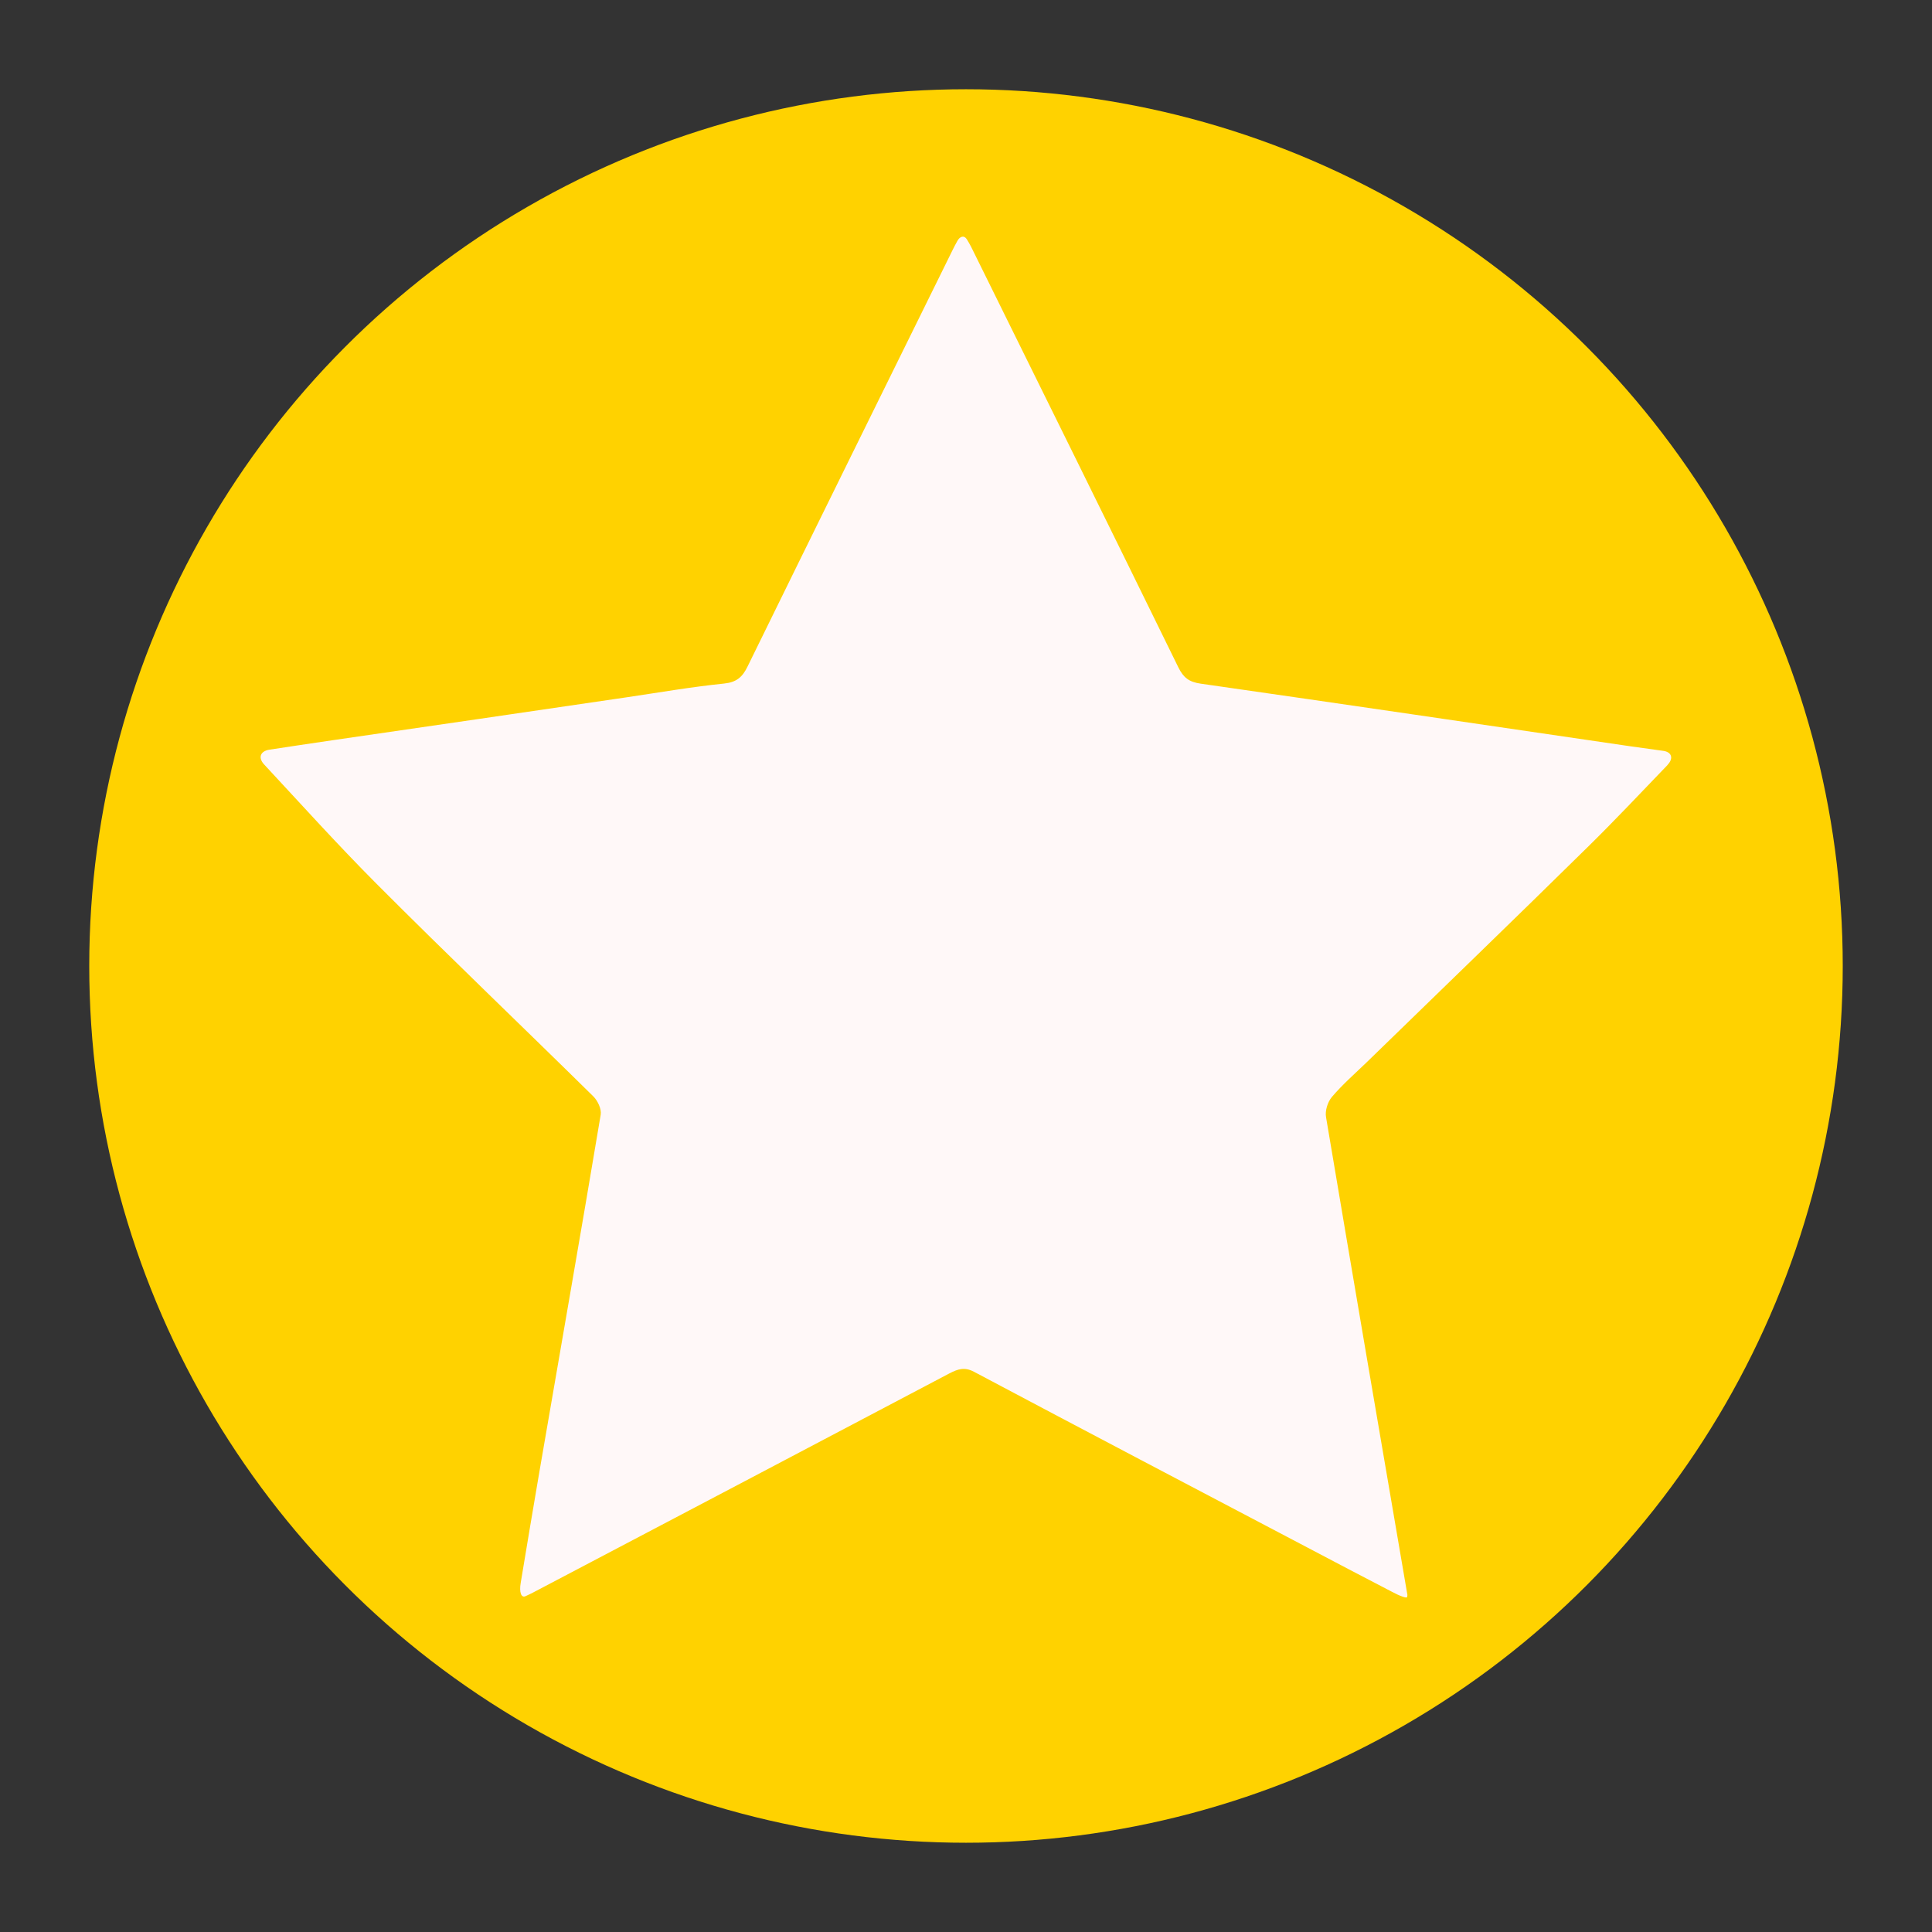 <?xml version="1.0" encoding="UTF-8"?><svg id="a" xmlns="http://www.w3.org/2000/svg" viewBox="0 0 184 184"><rect x="0" y="0" width="184" height="184" fill="#333333" stroke="none"/><defs><style>.b{fill:none;}.c{fill:#ffd200;}.d{fill:#fff8f8;}</style></defs><circle class="c" cx="92" cy="92" r="83.5"/><path class="d" d="M158.82,72.85c-2.56,2.66-5.05,5.31-7.65,7.86-6.97,6.86-14.02,13.66-21.03,20.48-1.11,1.07-2.29,2.1-3.3,3.29-.4.48-.66,1.32-.55,1.92,2.55,15.15,5.14,30.29,7.74,45.45.02.06,0,.14-.02.25-.03.14-.68-.09-1.46-.51-2.72-1.41-5.39-2.81-8.06-4.22-10.58-5.56-21.17-11.12-31.72-16.72-.92-.49-1.55-.26-2.35.15-13.22,6.97-26.44,13.93-39.67,20.88-.23.12-.46.23-.71.34-.4.18-.6-.38-.45-1.26.6-3.58,1.17-7.06,1.77-10.53,1.95-11.36,3.95-22.71,5.85-34.07.09-.54-.29-1.34-.71-1.75-6.86-6.76-13.82-13.4-20.62-20.22-3.72-3.73-7.25-7.65-10.72-11.38-.6-.64-.38-1.27.49-1.41,1.83-.28,3.95-.6,6.08-.91,9.29-1.35,18.59-2.7,27.88-4.07,3.12-.46,6.22-1,9.35-1.32,1.18-.12,1.75-.61,2.24-1.63,6.48-13.22,13-26.42,19.51-39.63.14-.29.29-.57.46-.88.26-.48.66-.57.91-.17.15.25.29.48.41.72,6.59,13.34,13.19,26.68,19.74,40.06.48.97,1.01,1.38,2.12,1.54,13.63,1.95,27.25,3.96,40.89,5.96,1.03.15,2.06.29,3.09.43.88.09,1.09.71.48,1.35h0Z"/><rect class="b" width="184" height="184"/></svg>